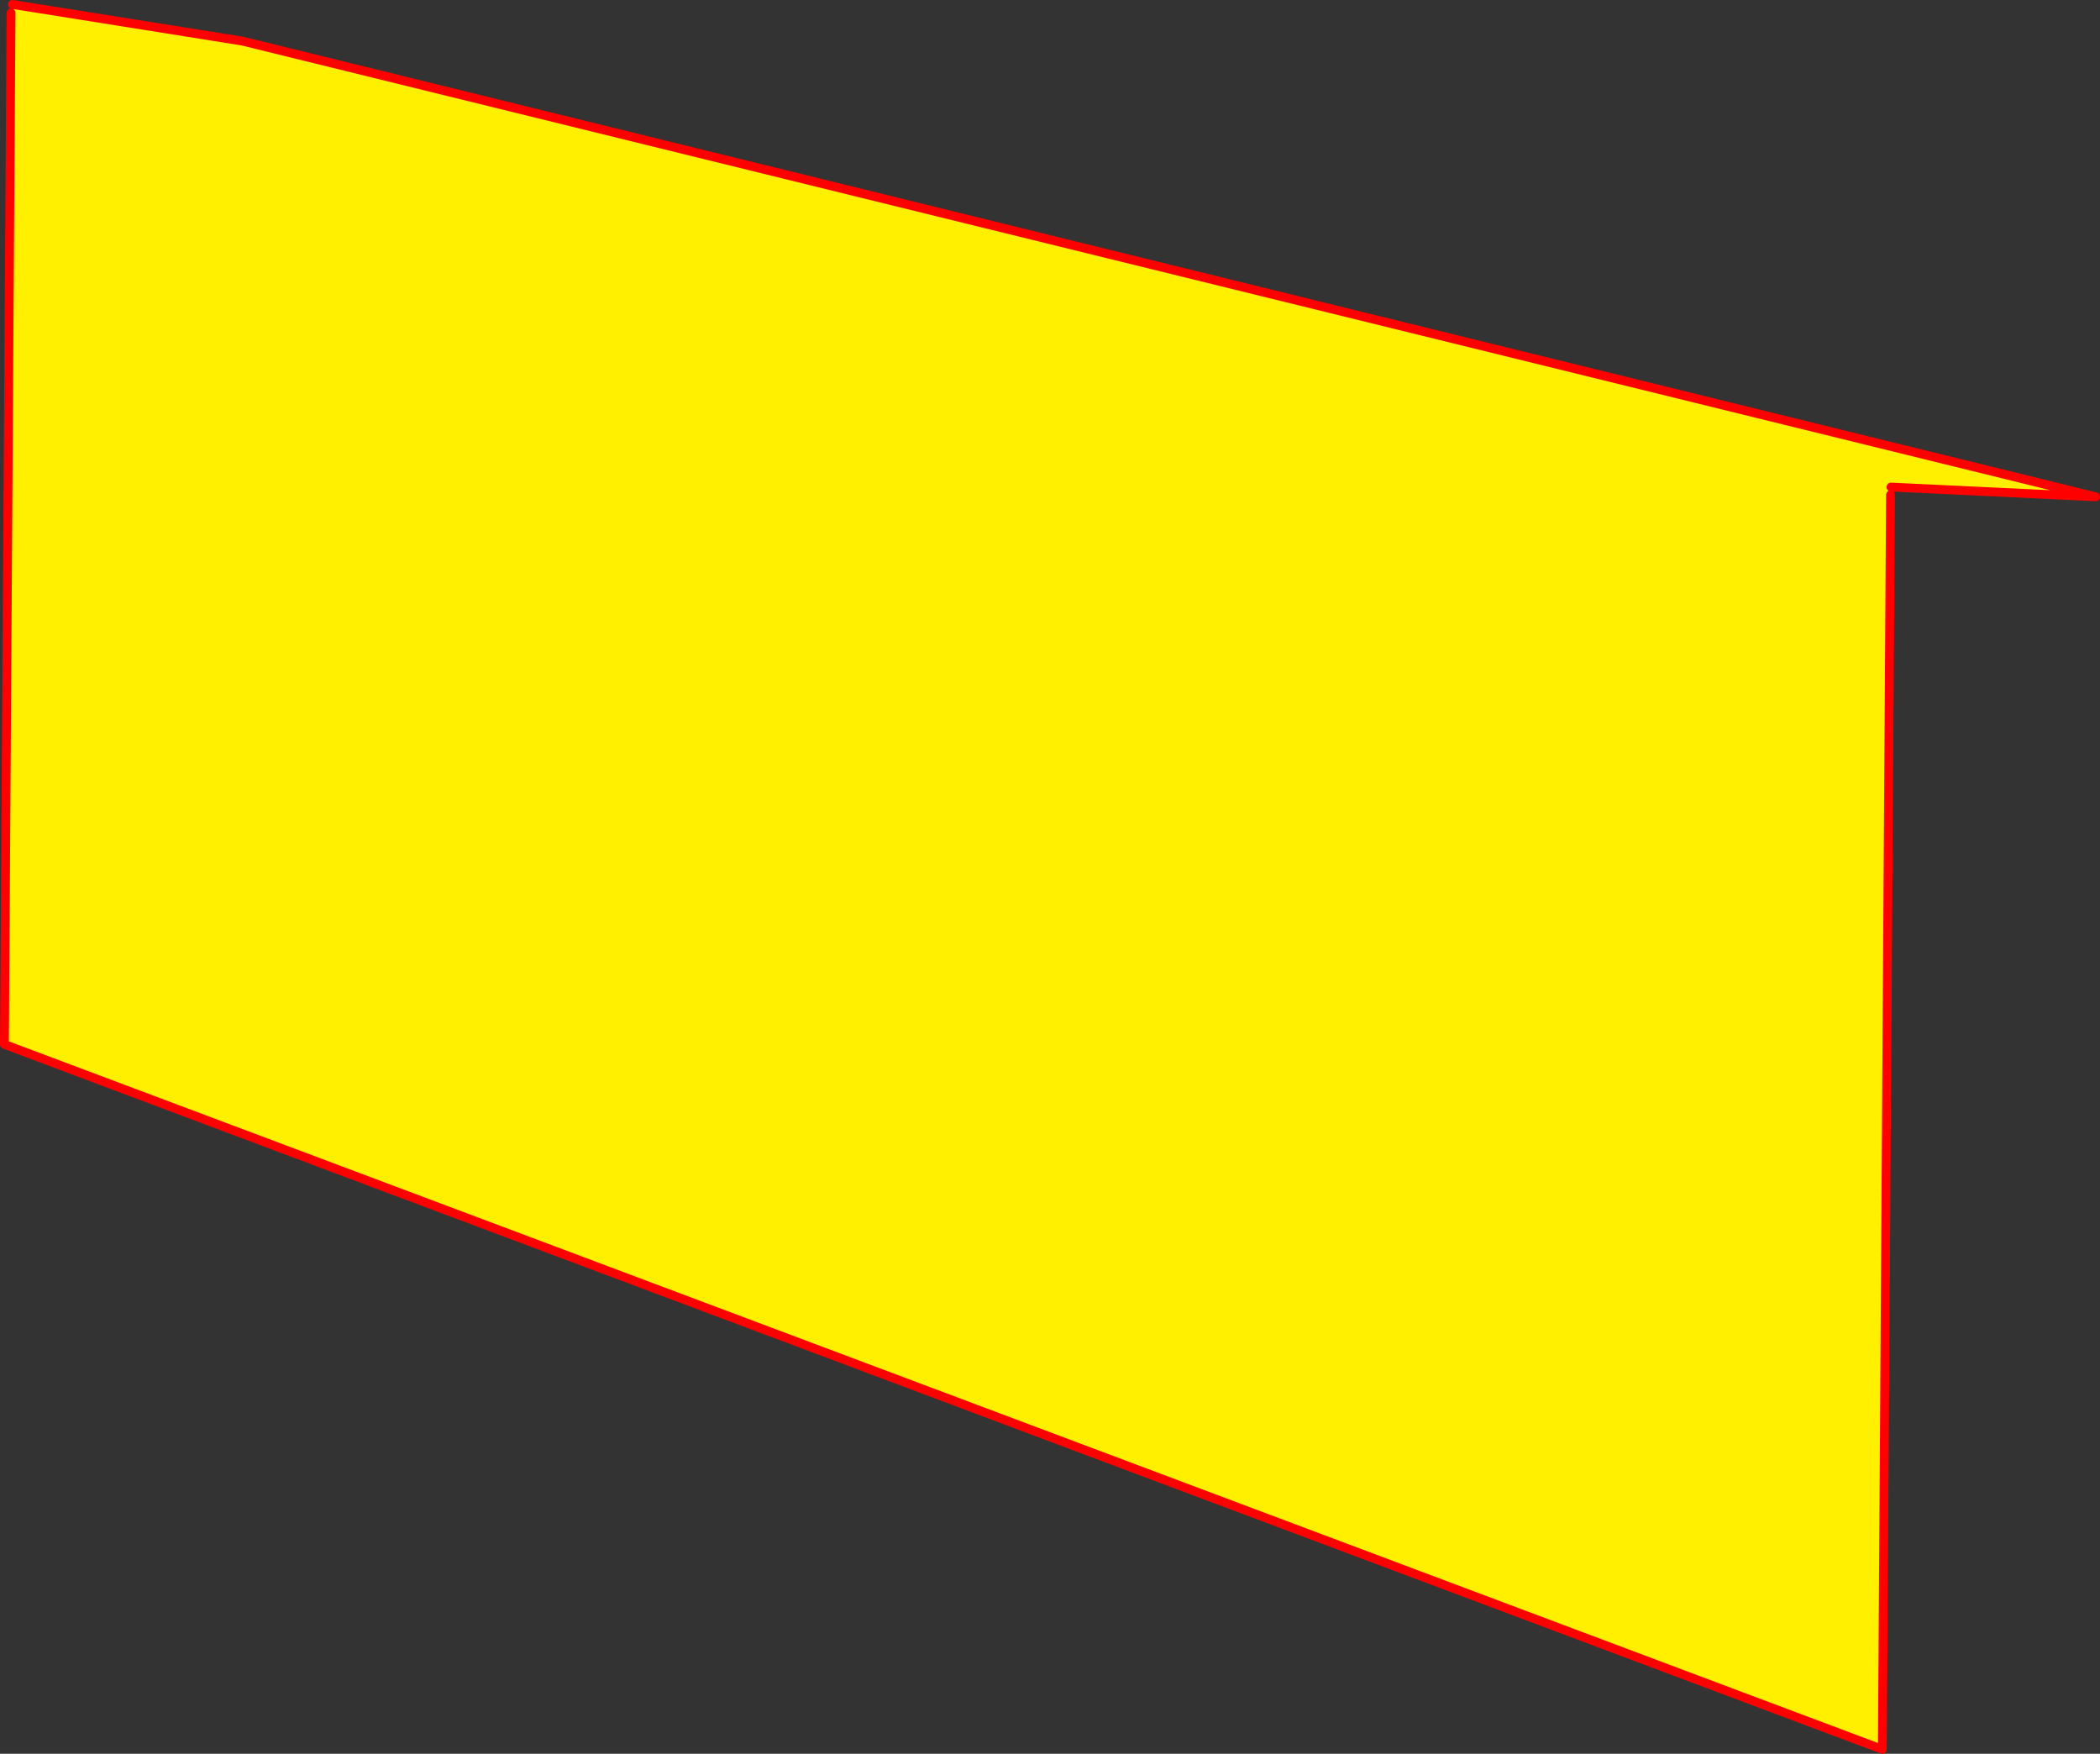 <?xml version="1.0" encoding="UTF-8" standalone="no"?>
<svg xmlns:xlink="http://www.w3.org/1999/xlink" height="396.8px" width="475.15px" xmlns="http://www.w3.org/2000/svg">
  <rect width="100%" height="100%" fill="#333333" stroke="none"/>
  <g transform="matrix(1.0, 0.0, 0.0, 1.0, -147.2, -124.95)">
    <path d="M575.05 235.15 L574.95 236.9 573.1 520.75 148.2 361.25 149.7 127.85 150.0 125.95 202.05 134.25 621.35 237.35 575.05 235.15" fill="#fff000" fill-rule="evenodd" stroke="none"/>
    <path d="M575.05 235.15 L621.35 237.35 202.05 134.25 150.0 125.95 M149.7 127.85 L148.2 361.25 573.1 520.75 574.95 236.9" fill="none" stroke="#ff0000" stroke-linecap="round" stroke-linejoin="round" stroke-width="2.0"/>
  </g>
</svg>
